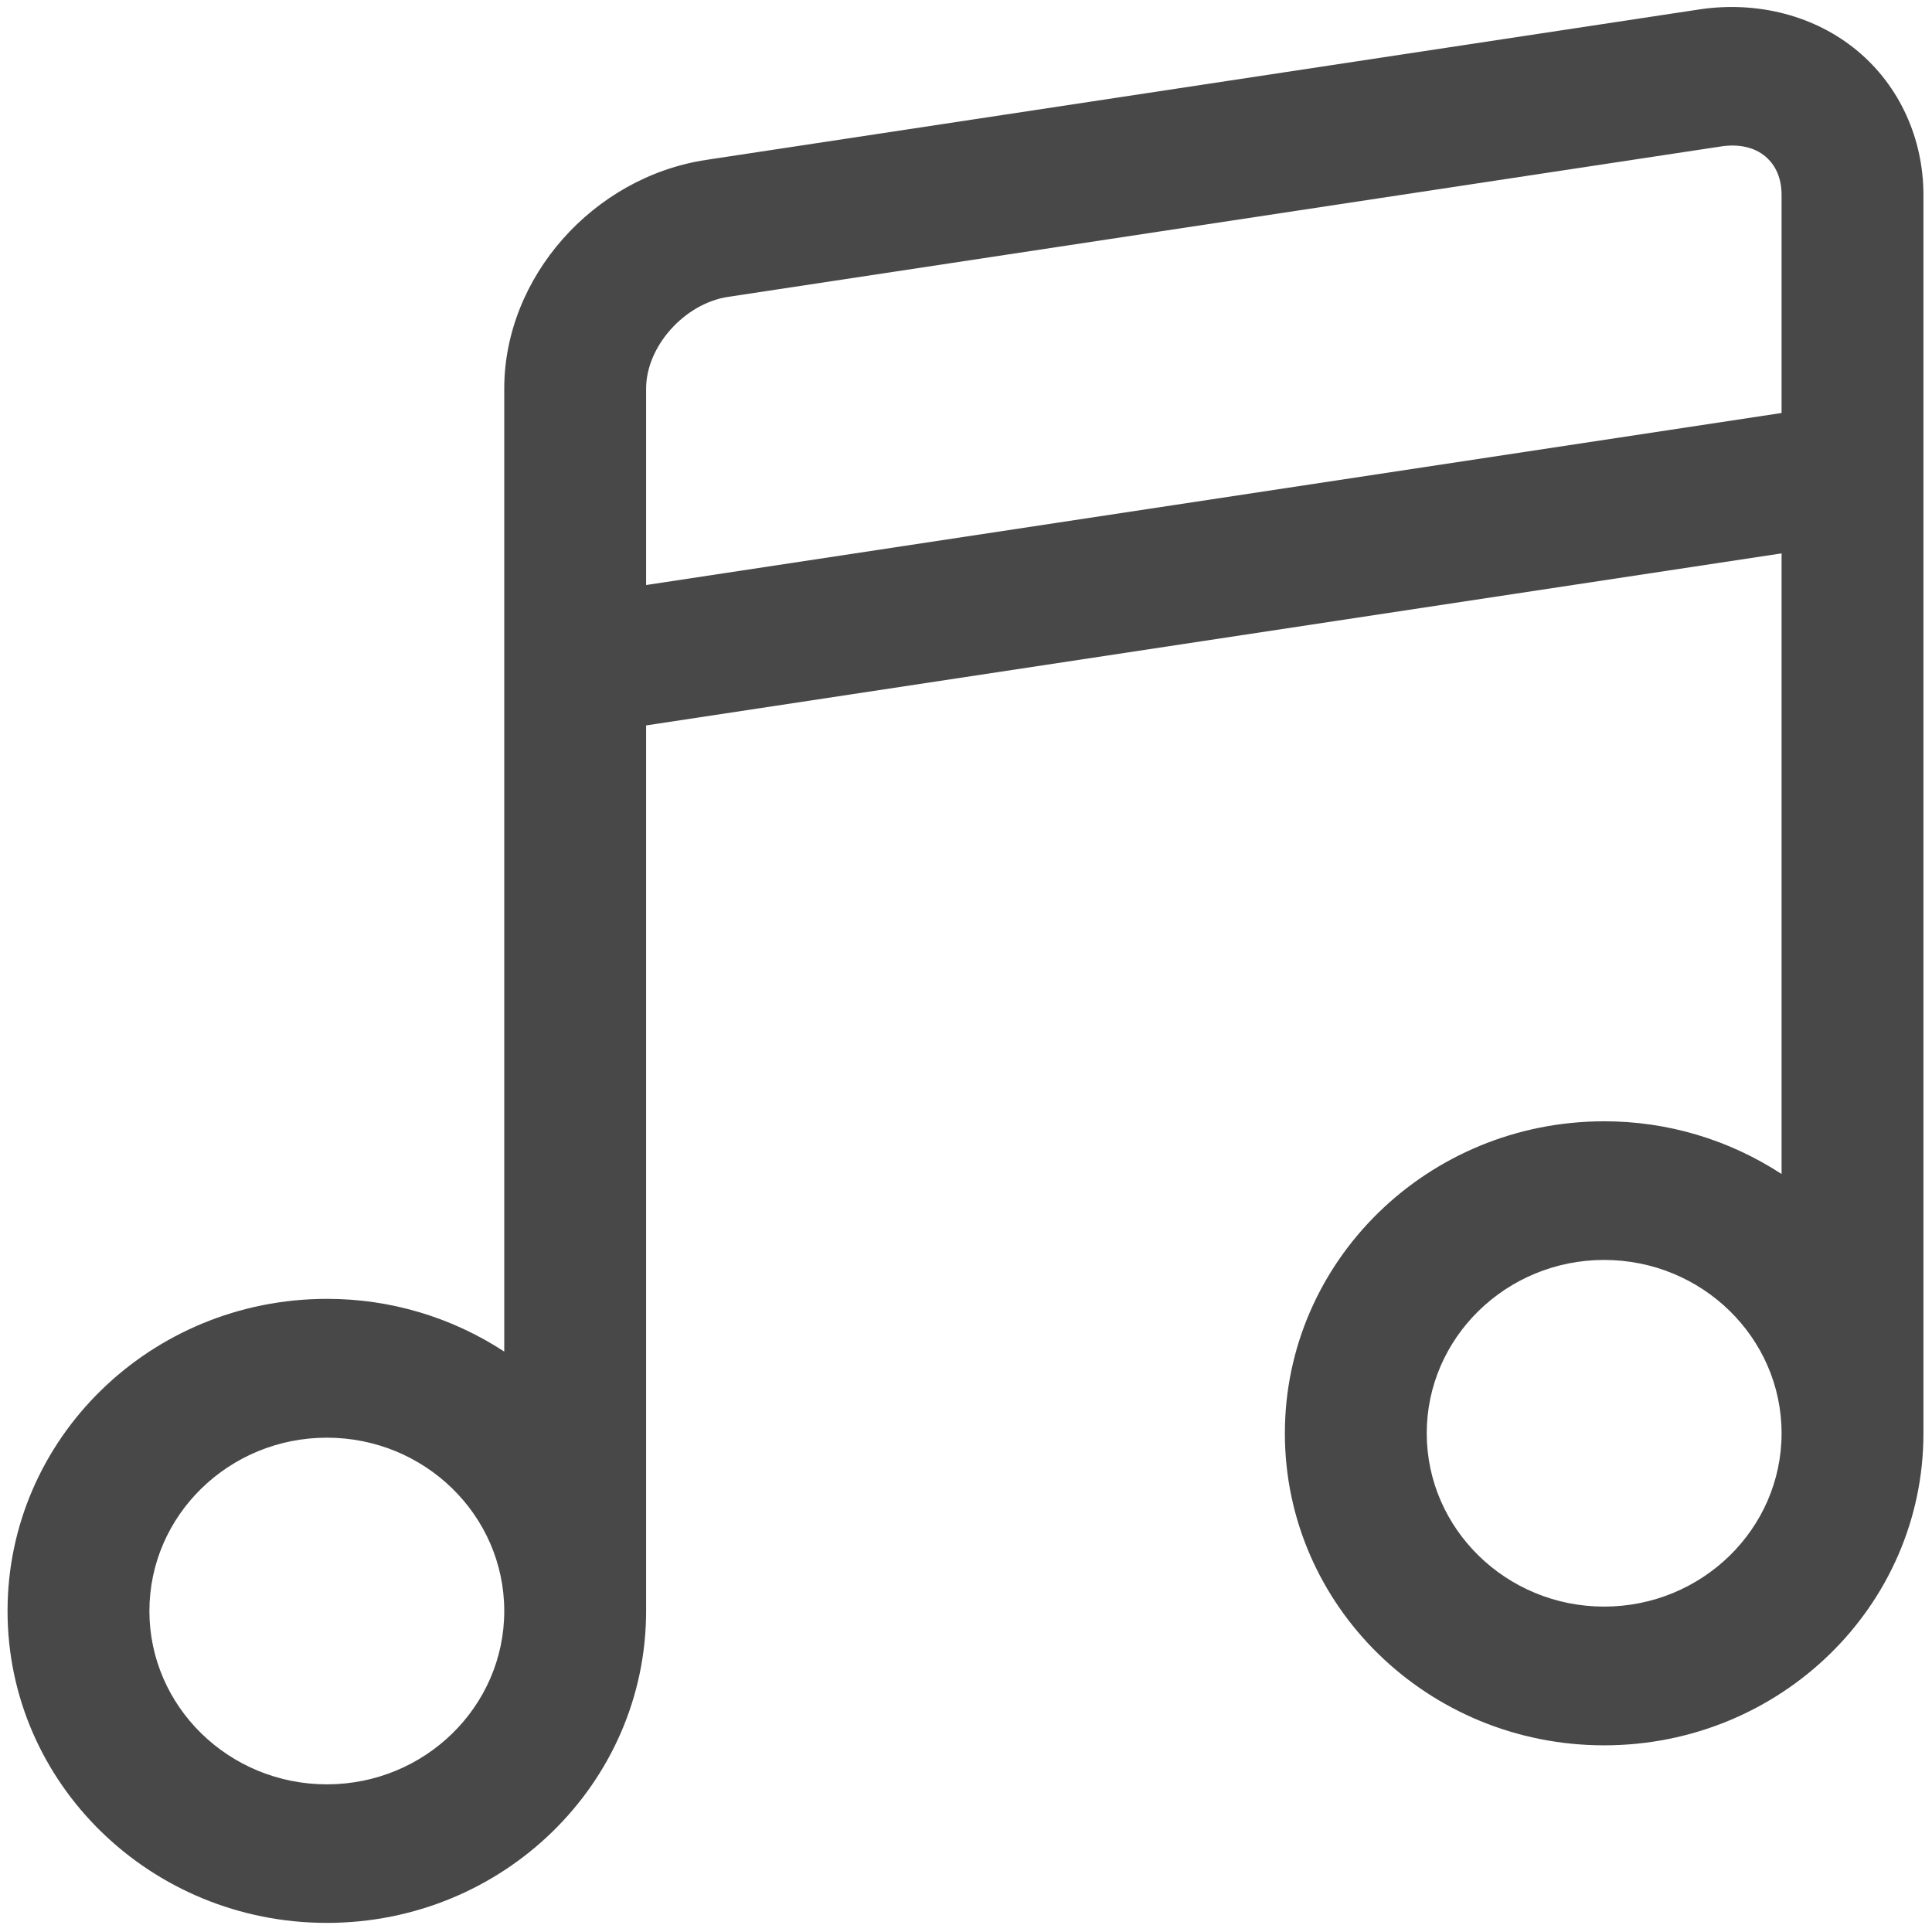 <svg width="21" height="21" viewBox="0 0 21 21" fill="none" xmlns="http://www.w3.org/2000/svg">
<path d="M20.193 0.556C19.733 0.171 19.105 0.008 18.474 0.102L7.676 1.738C6.446 1.924 5.481 3.016 5.481 4.224V14.691C4.908 14.316 4.238 14.117 3.553 14.118C1.636 14.119 0.082 15.637 0.082 17.511C0.082 19.383 1.636 20.901 3.553 20.901C5.47 20.901 7.023 19.383 7.023 17.51V7.885L19.365 6.015V12.761C18.791 12.386 18.121 12.187 17.436 12.188C15.52 12.188 13.966 13.707 13.966 15.58C13.966 17.453 15.52 18.971 17.436 18.971C19.354 18.971 20.907 17.453 20.907 15.58V2.12C20.907 1.506 20.647 0.936 20.193 0.556ZM3.553 19.395C2.489 19.395 1.624 18.55 1.624 17.511C1.624 16.471 2.489 15.627 3.553 15.627C4.617 15.627 5.481 16.471 5.481 17.511C5.481 18.55 4.617 19.395 3.553 19.395ZM7.023 6.359V4.224C7.023 3.765 7.44 3.299 7.913 3.227L18.712 1.591C18.903 1.563 19.071 1.601 19.188 1.7C19.304 1.797 19.365 1.942 19.365 2.12V4.489L7.023 6.359ZM17.436 17.463C16.373 17.463 15.508 16.618 15.508 15.579C15.508 14.54 16.373 13.695 17.436 13.695C18.5 13.695 19.365 14.54 19.365 15.579C19.365 16.618 18.5 17.463 17.436 17.463Z" fill="#484848"/>
</svg>
